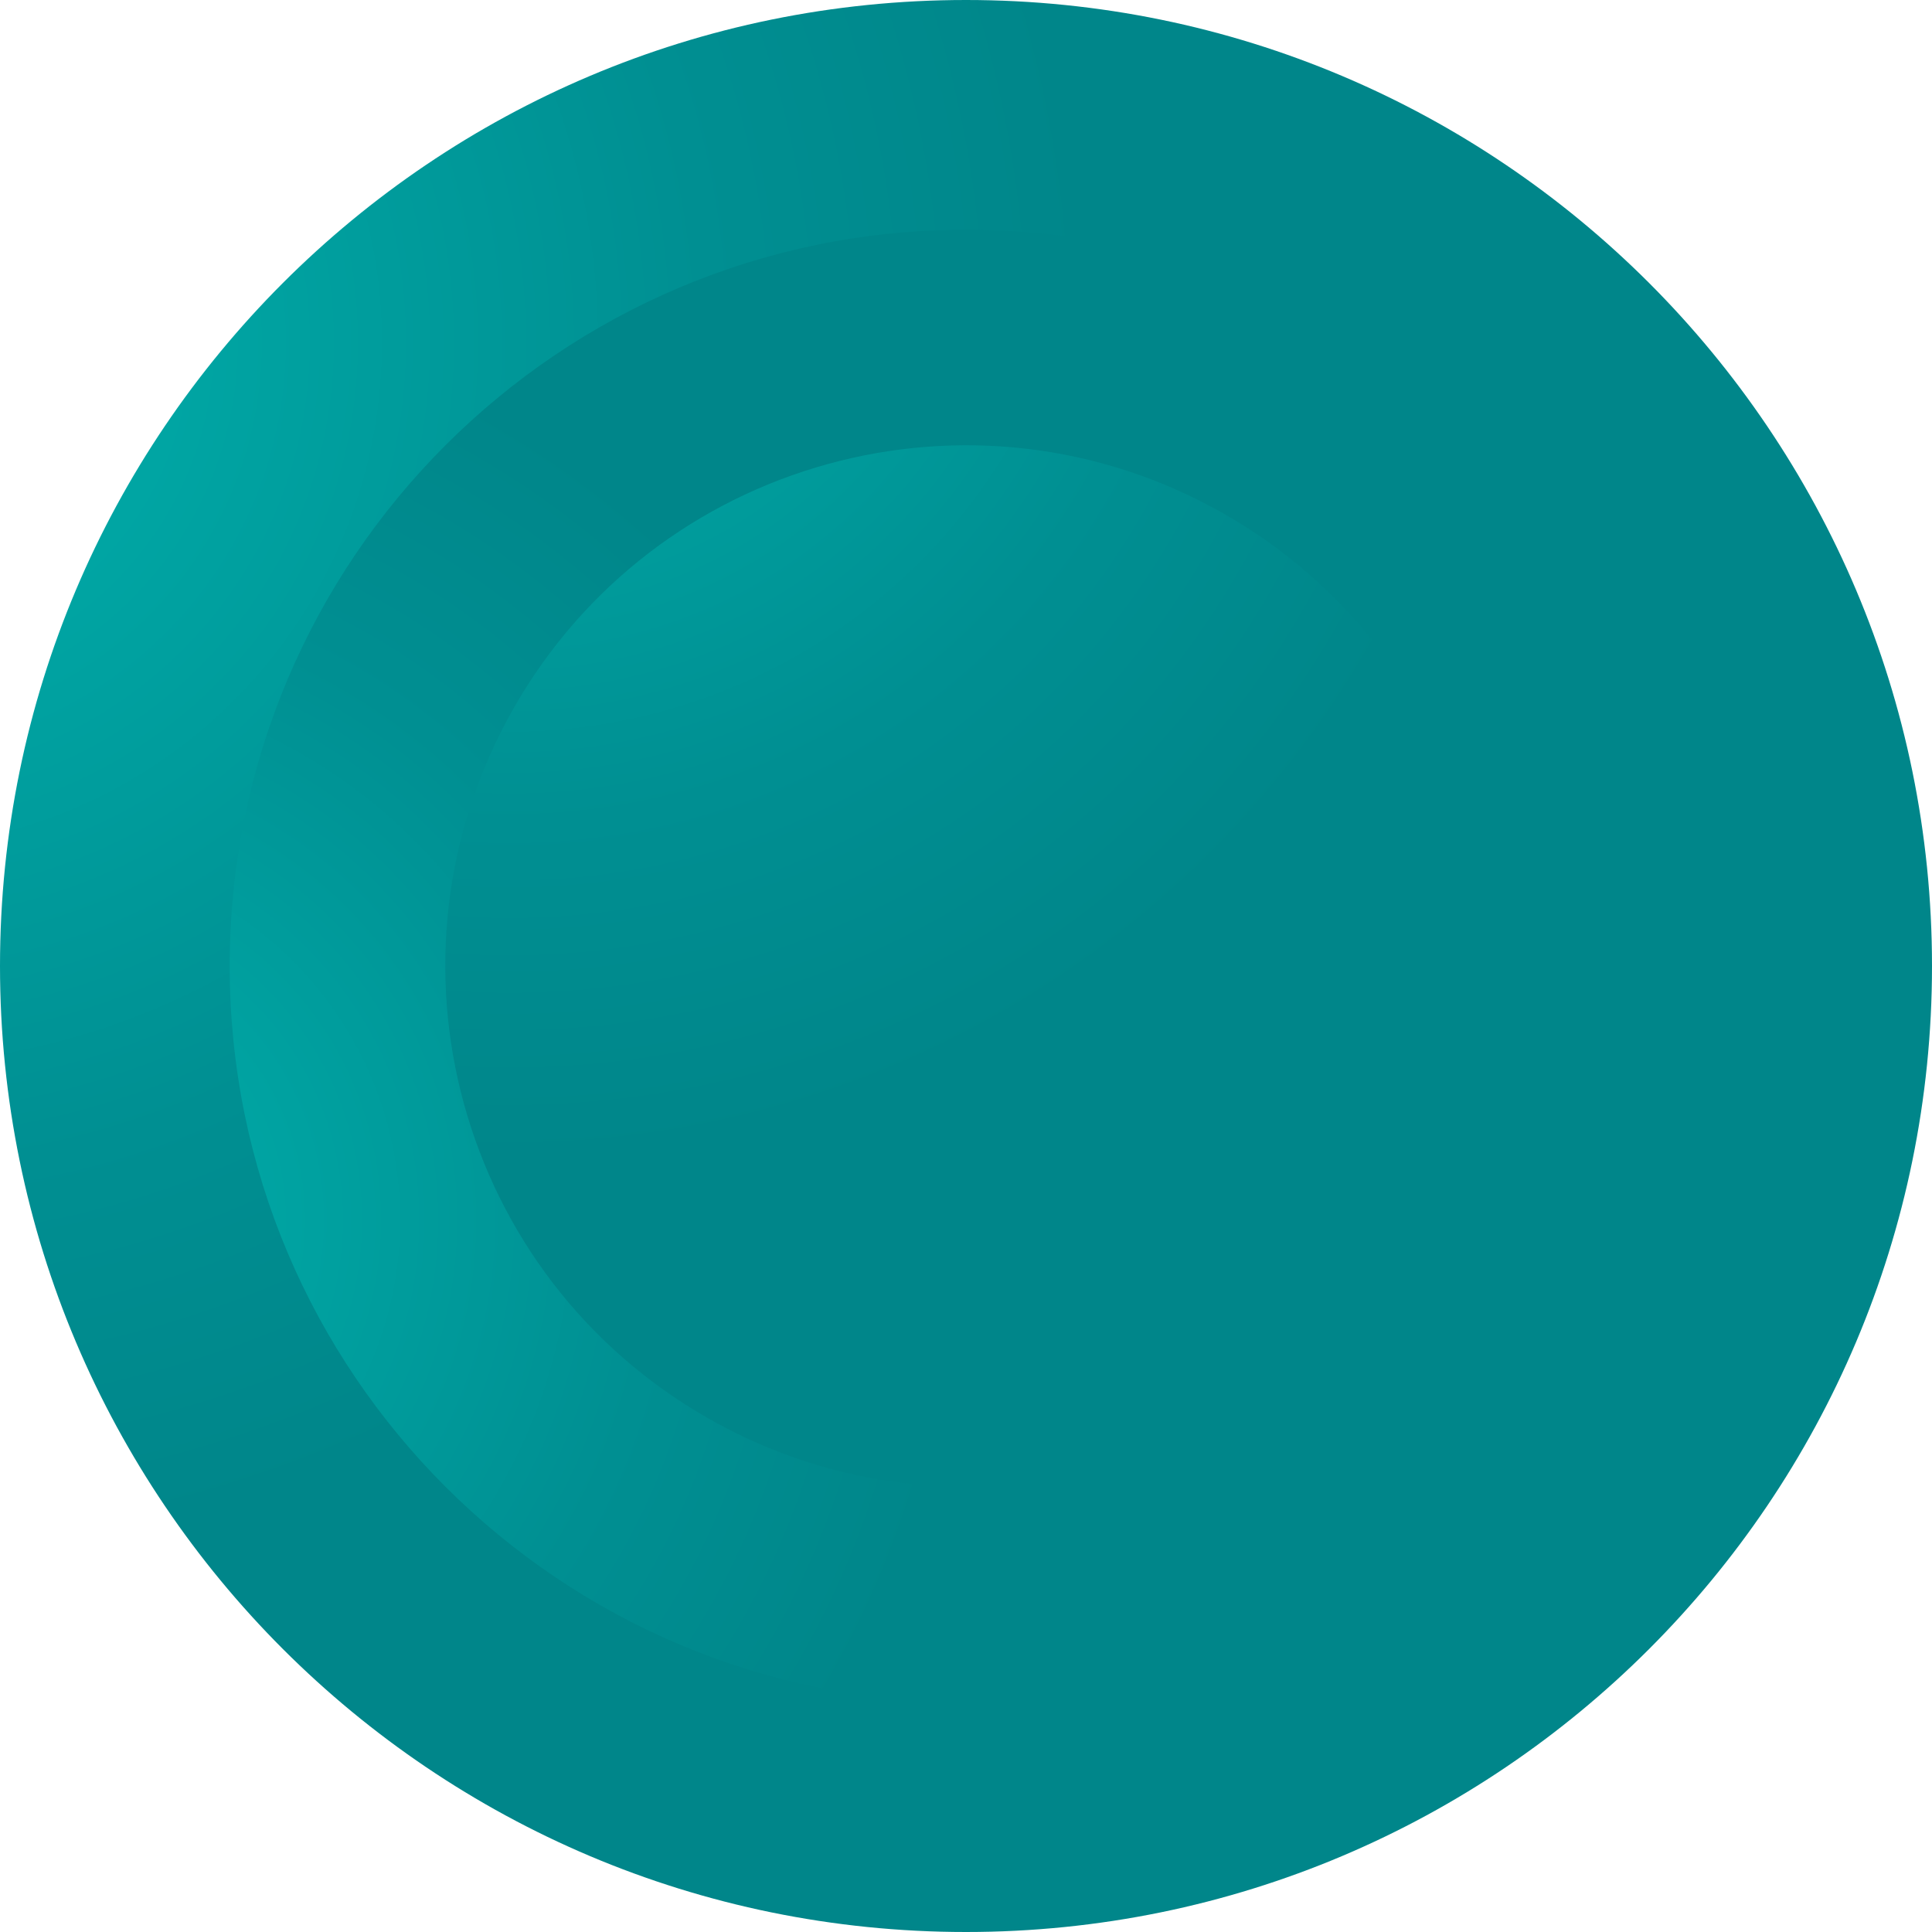 <?xml version="1.0" encoding="UTF-8"?> <svg xmlns="http://www.w3.org/2000/svg" width="1080" height="1080" viewBox="0 0 1080 1080" fill="none"><path d="M1080 540C1080 241.766 838.234 -3.66404e-05 540 -2.36041e-05C241.766 -1.05679e-05 -3.66404e-05 241.766 -2.36041e-05 540C-1.05679e-05 838.234 241.766 1080 540 1080C838.234 1080 1080 838.234 1080 540Z" fill="url(#paint0_radial_1625_250)"></path><path d="M951.593 540C951.593 312.683 767.317 128.407 540 128.407C312.683 128.407 128.406 312.683 128.406 540C128.406 767.317 312.683 951.594 540 951.594C767.317 951.594 951.593 767.317 951.593 540Z" fill="url(#paint1_radial_1625_250)"></path><path d="M286.924 396.281C207.55 536.052 256.511 713.703 396.281 793.076C536.052 872.45 713.703 823.489 793.076 683.719C872.45 543.948 823.489 366.297 683.719 286.924C543.948 207.55 366.297 256.511 286.924 396.281Z" fill="url(#paint2_radial_1625_250)"></path><defs><radialGradient id="paint0_radial_1625_250" cx="0" cy="0" r="1" gradientUnits="userSpaceOnUse" gradientTransform="translate(-77.251 187.072) rotate(180) scale(1146.66)"><stop offset="0.03" stop-color="#00B1AD"></stop><stop offset="0.09" stop-color="#00AAA7"></stop><stop offset="0.41" stop-color="#008F92"></stop><stop offset="0.6" stop-color="#00868A"></stop></radialGradient><radialGradient id="paint1_radial_1625_250" cx="0" cy="0" r="1" gradientUnits="userSpaceOnUse" gradientTransform="translate(16.982 682.502) rotate(135) scale(873.995)"><stop stop-color="#00B1AD"></stop><stop offset="0.07" stop-color="#00AAA7"></stop><stop offset="0.4" stop-color="#008F92"></stop><stop offset="0.6" stop-color="#00868A"></stop></radialGradient><radialGradient id="paint2_radial_1625_250" cx="0" cy="0" r="1" gradientUnits="userSpaceOnUse" gradientTransform="translate(282.631 80.465) rotate(-105.408) scale(949.063 949.063)"><stop stop-color="#00B1AD"></stop><stop offset="0.07" stop-color="#00AAA7"></stop><stop offset="0.4" stop-color="#008F92"></stop><stop offset="0.6" stop-color="#00868A"></stop></radialGradient></defs></svg> 